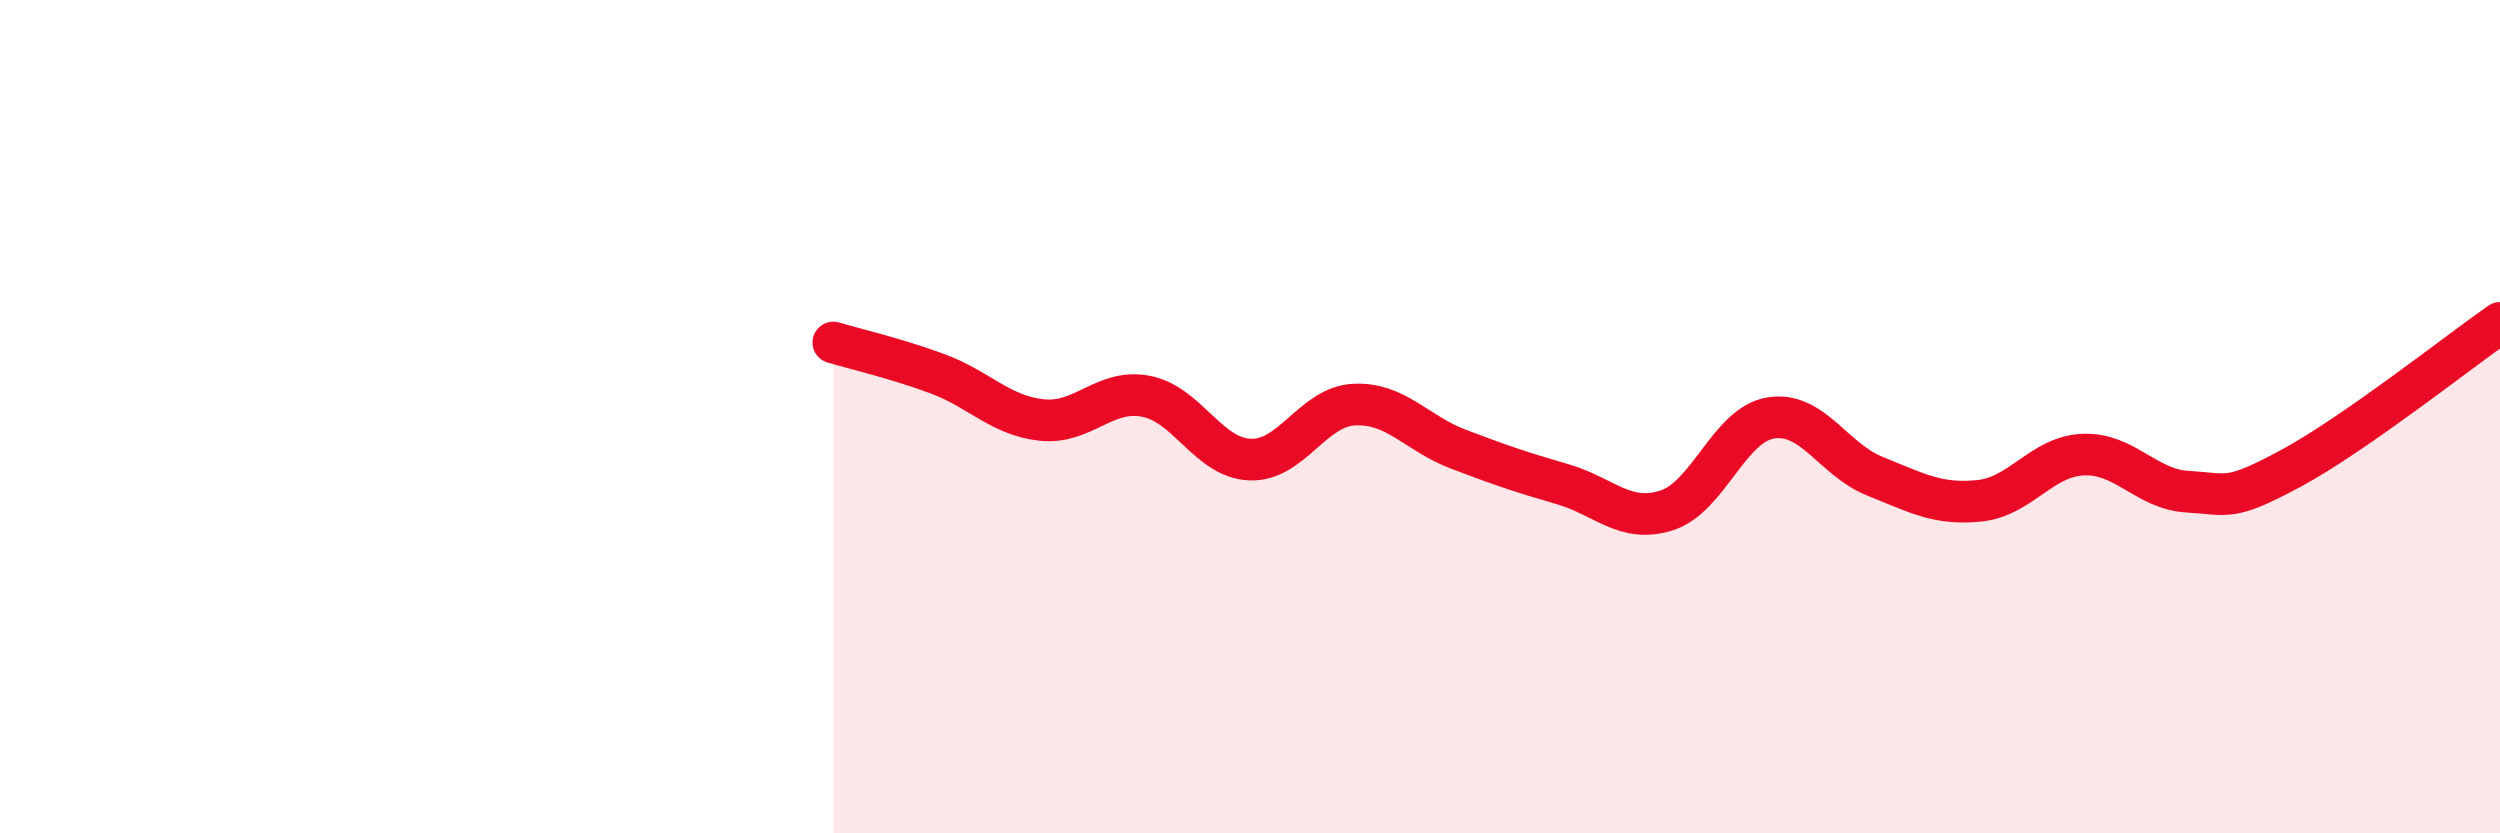 
    <svg width="60" height="20" viewBox="0 0 60 20" xmlns="http://www.w3.org/2000/svg">
      <path
        d="M 20,8.22 C 20.5,8.37 21.5,8.6 22.5,8.97 C 23.5,9.34 24,9.97 25,10.08 C 26,10.19 26.5,9.32 27.5,9.51 C 28.5,9.7 29,10.99 30,11.03 C 31,11.07 31.5,9.76 32.5,9.71 C 33.5,9.66 34,10.4 35,10.78 C 36,11.16 36.5,11.33 37.5,11.62 C 38.5,11.91 39,12.57 40,12.25 C 41,11.93 41.5,10.19 42.5,10.03 C 43.5,9.87 44,11.03 45,11.43 C 46,11.83 46.5,12.12 47.5,12.02 C 48.5,11.92 49,10.95 50,10.91 C 51,10.87 51.5,11.74 52.5,11.8 C 53.5,11.86 53.5,12.04 55,11.23 C 56.5,10.42 59,8.45 60,7.75L60 20L20 20Z"
        fill="#EB0A25"
        opacity="0.1"
        stroke-linecap="round"
        stroke-linejoin="round"
      />
      <path
        d="M 20,8.22 C 20.5,8.37 21.5,8.6 22.5,8.97 C 23.5,9.34 24,9.97 25,10.08 C 26,10.19 26.5,9.32 27.5,9.51 C 28.5,9.7 29,10.99 30,11.03 C 31,11.07 31.5,9.76 32.5,9.71 C 33.5,9.66 34,10.4 35,10.78 C 36,11.16 36.5,11.33 37.5,11.62 C 38.5,11.91 39,12.57 40,12.25 C 41,11.93 41.5,10.19 42.5,10.03 C 43.5,9.87 44,11.03 45,11.43 C 46,11.83 46.5,12.12 47.5,12.02 C 48.5,11.92 49,10.95 50,10.91 C 51,10.87 51.5,11.74 52.5,11.8 C 53.5,11.86 53.5,12.04 55,11.23 C 56.5,10.42 59,8.45 60,7.75"
        stroke="#EB0A25"
        stroke-width="1"
        fill="none"
        stroke-linecap="round"
        stroke-linejoin="round"
      />
    </svg>
  